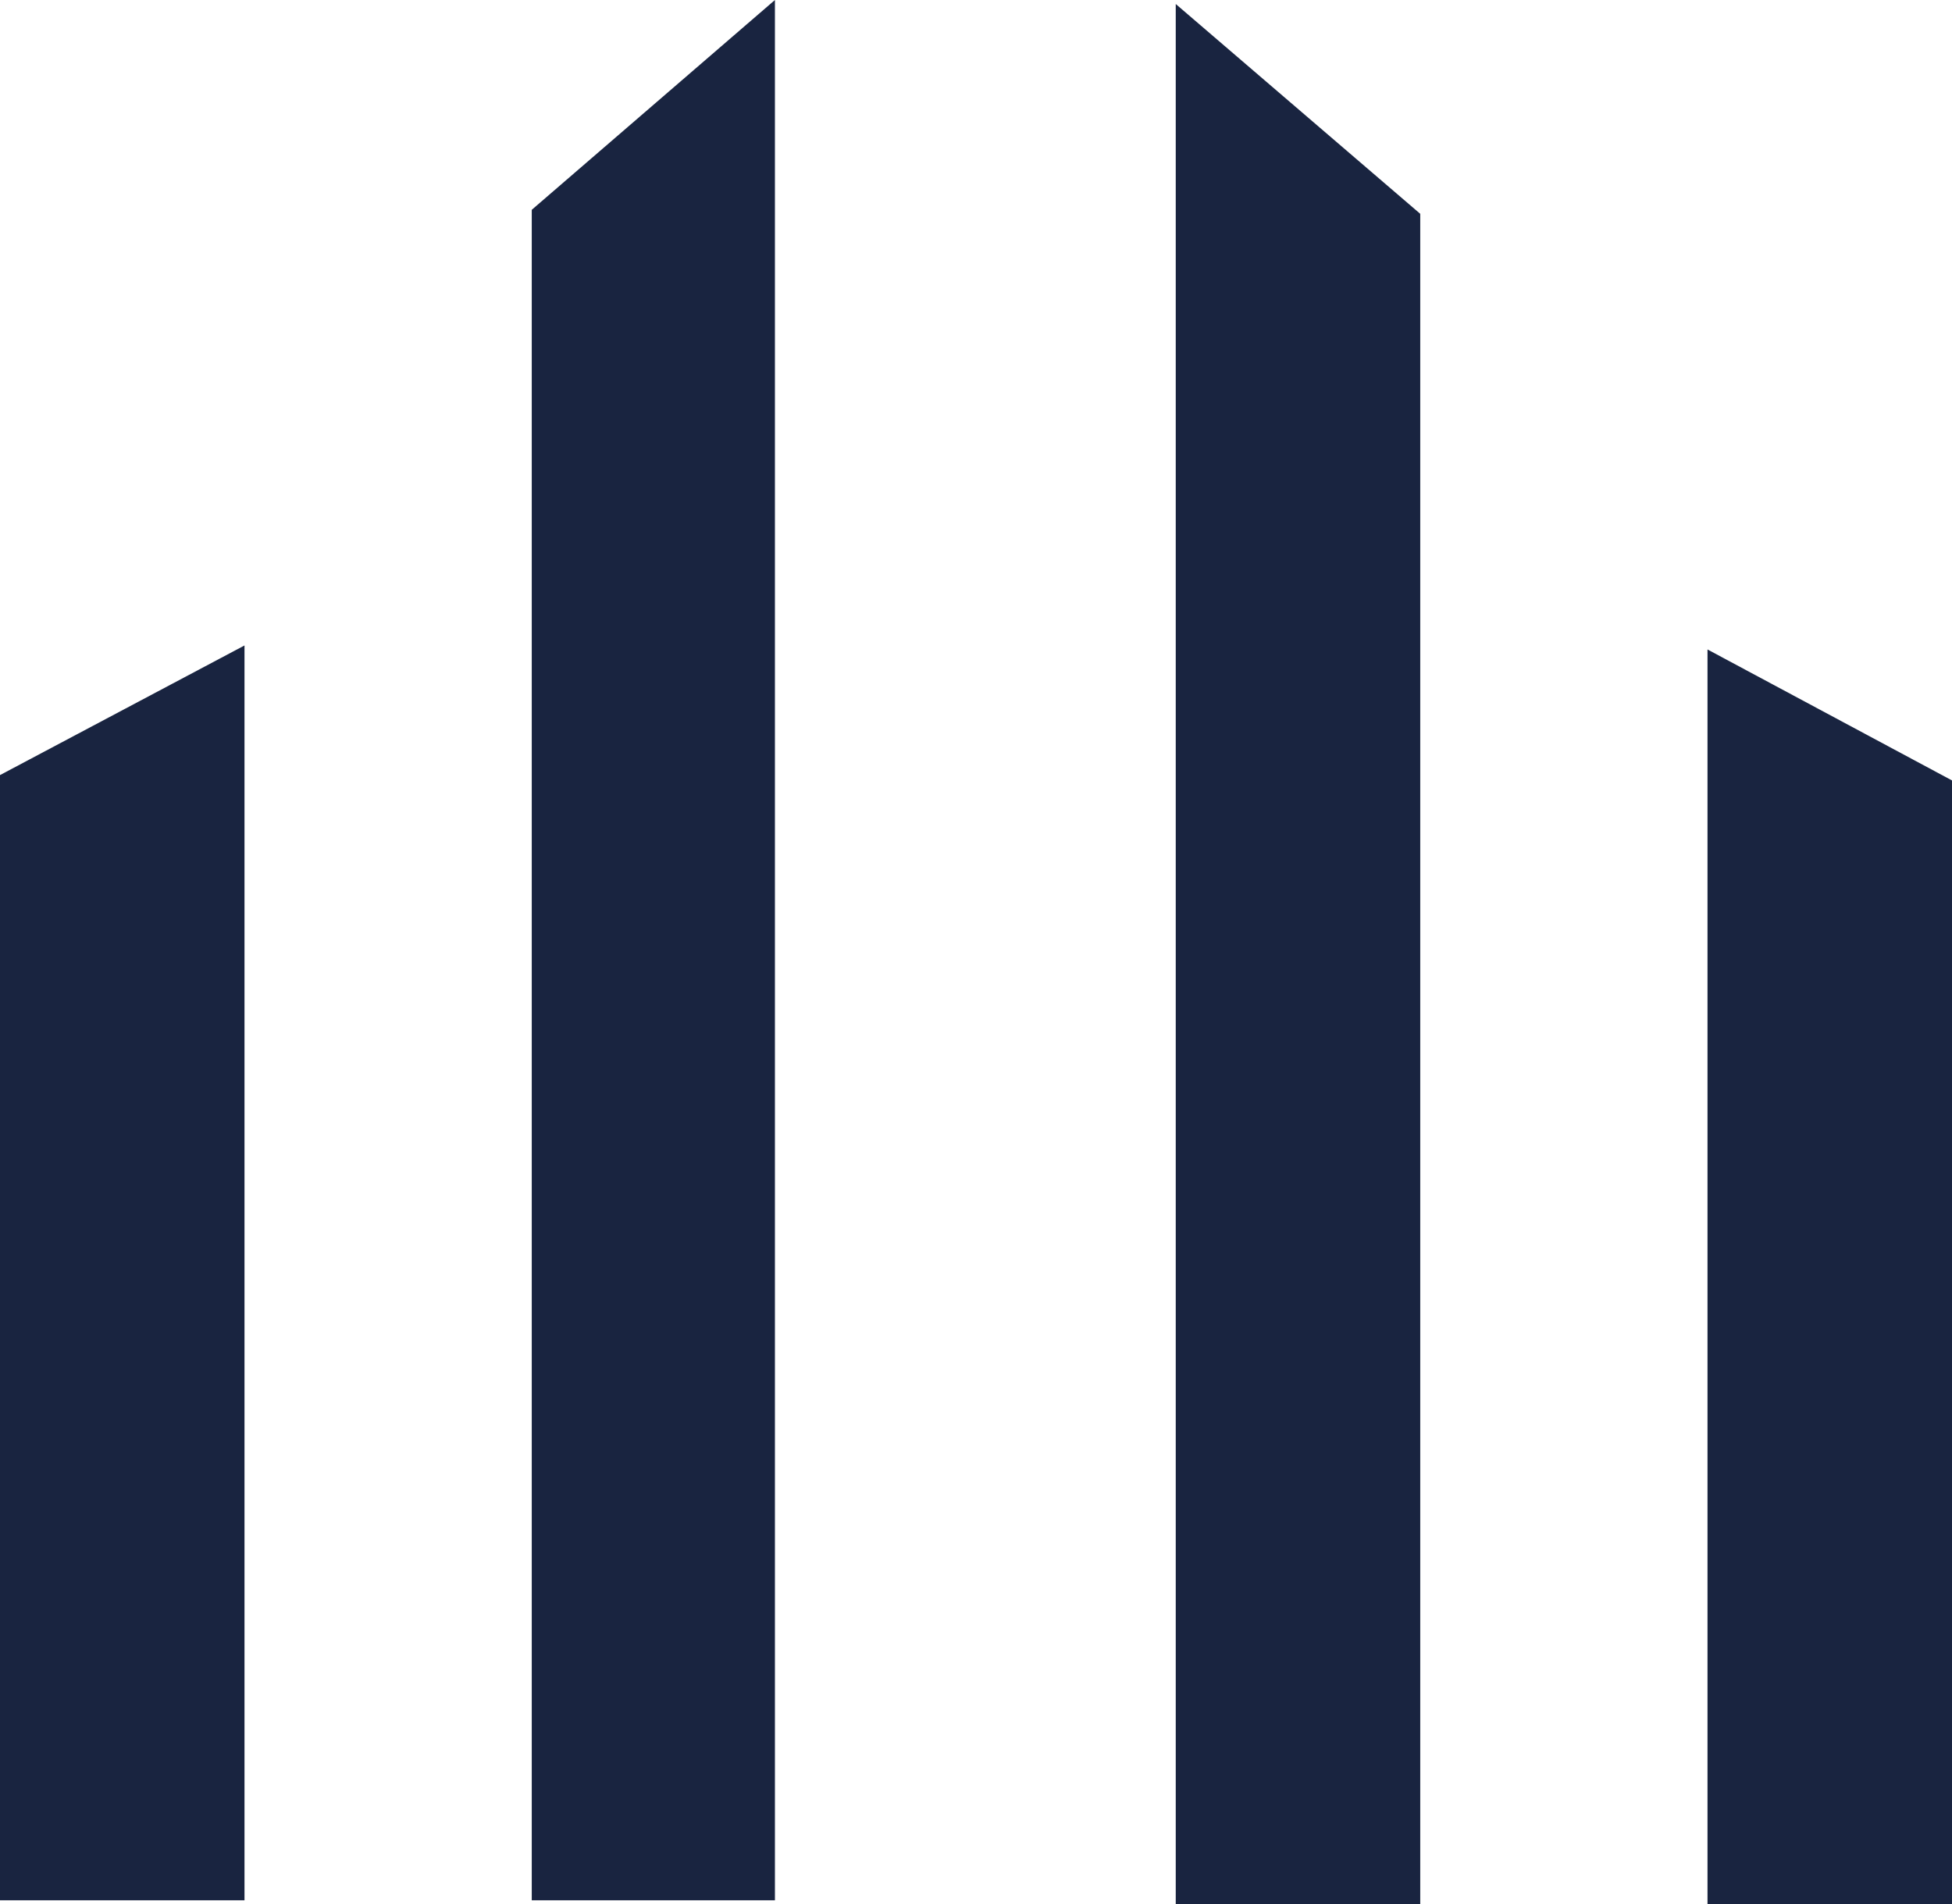<?xml version="1.0" encoding="UTF-8"?>
<svg xmlns="http://www.w3.org/2000/svg" id="Layer_1" data-name="Layer 1" viewBox="0 0 14.61 14.25">
  <defs>
    <style>
      .cls-1 {
        fill: #192440;
      }
    </style>
  </defs>
  <g id="Icon">
    <polygon class="cls-1" points="0 5.8 1.83 4.83 1.83 14.22 0 14.22 0 5.8"></polygon>
    <polygon class="cls-1" points="3.98 1.57 5.8 0 5.8 14.22 3.98 14.22 3.98 1.57"></polygon>
    <polygon class="cls-1" points="14.61 5.84 12.78 4.86 12.78 14.25 14.61 14.25 14.61 5.84"></polygon>
    <polygon class="cls-1" points="10.63 1.6 8.8 .03 8.8 14.25 10.63 14.25 10.63 1.6"></polygon>
  </g>
</svg>

